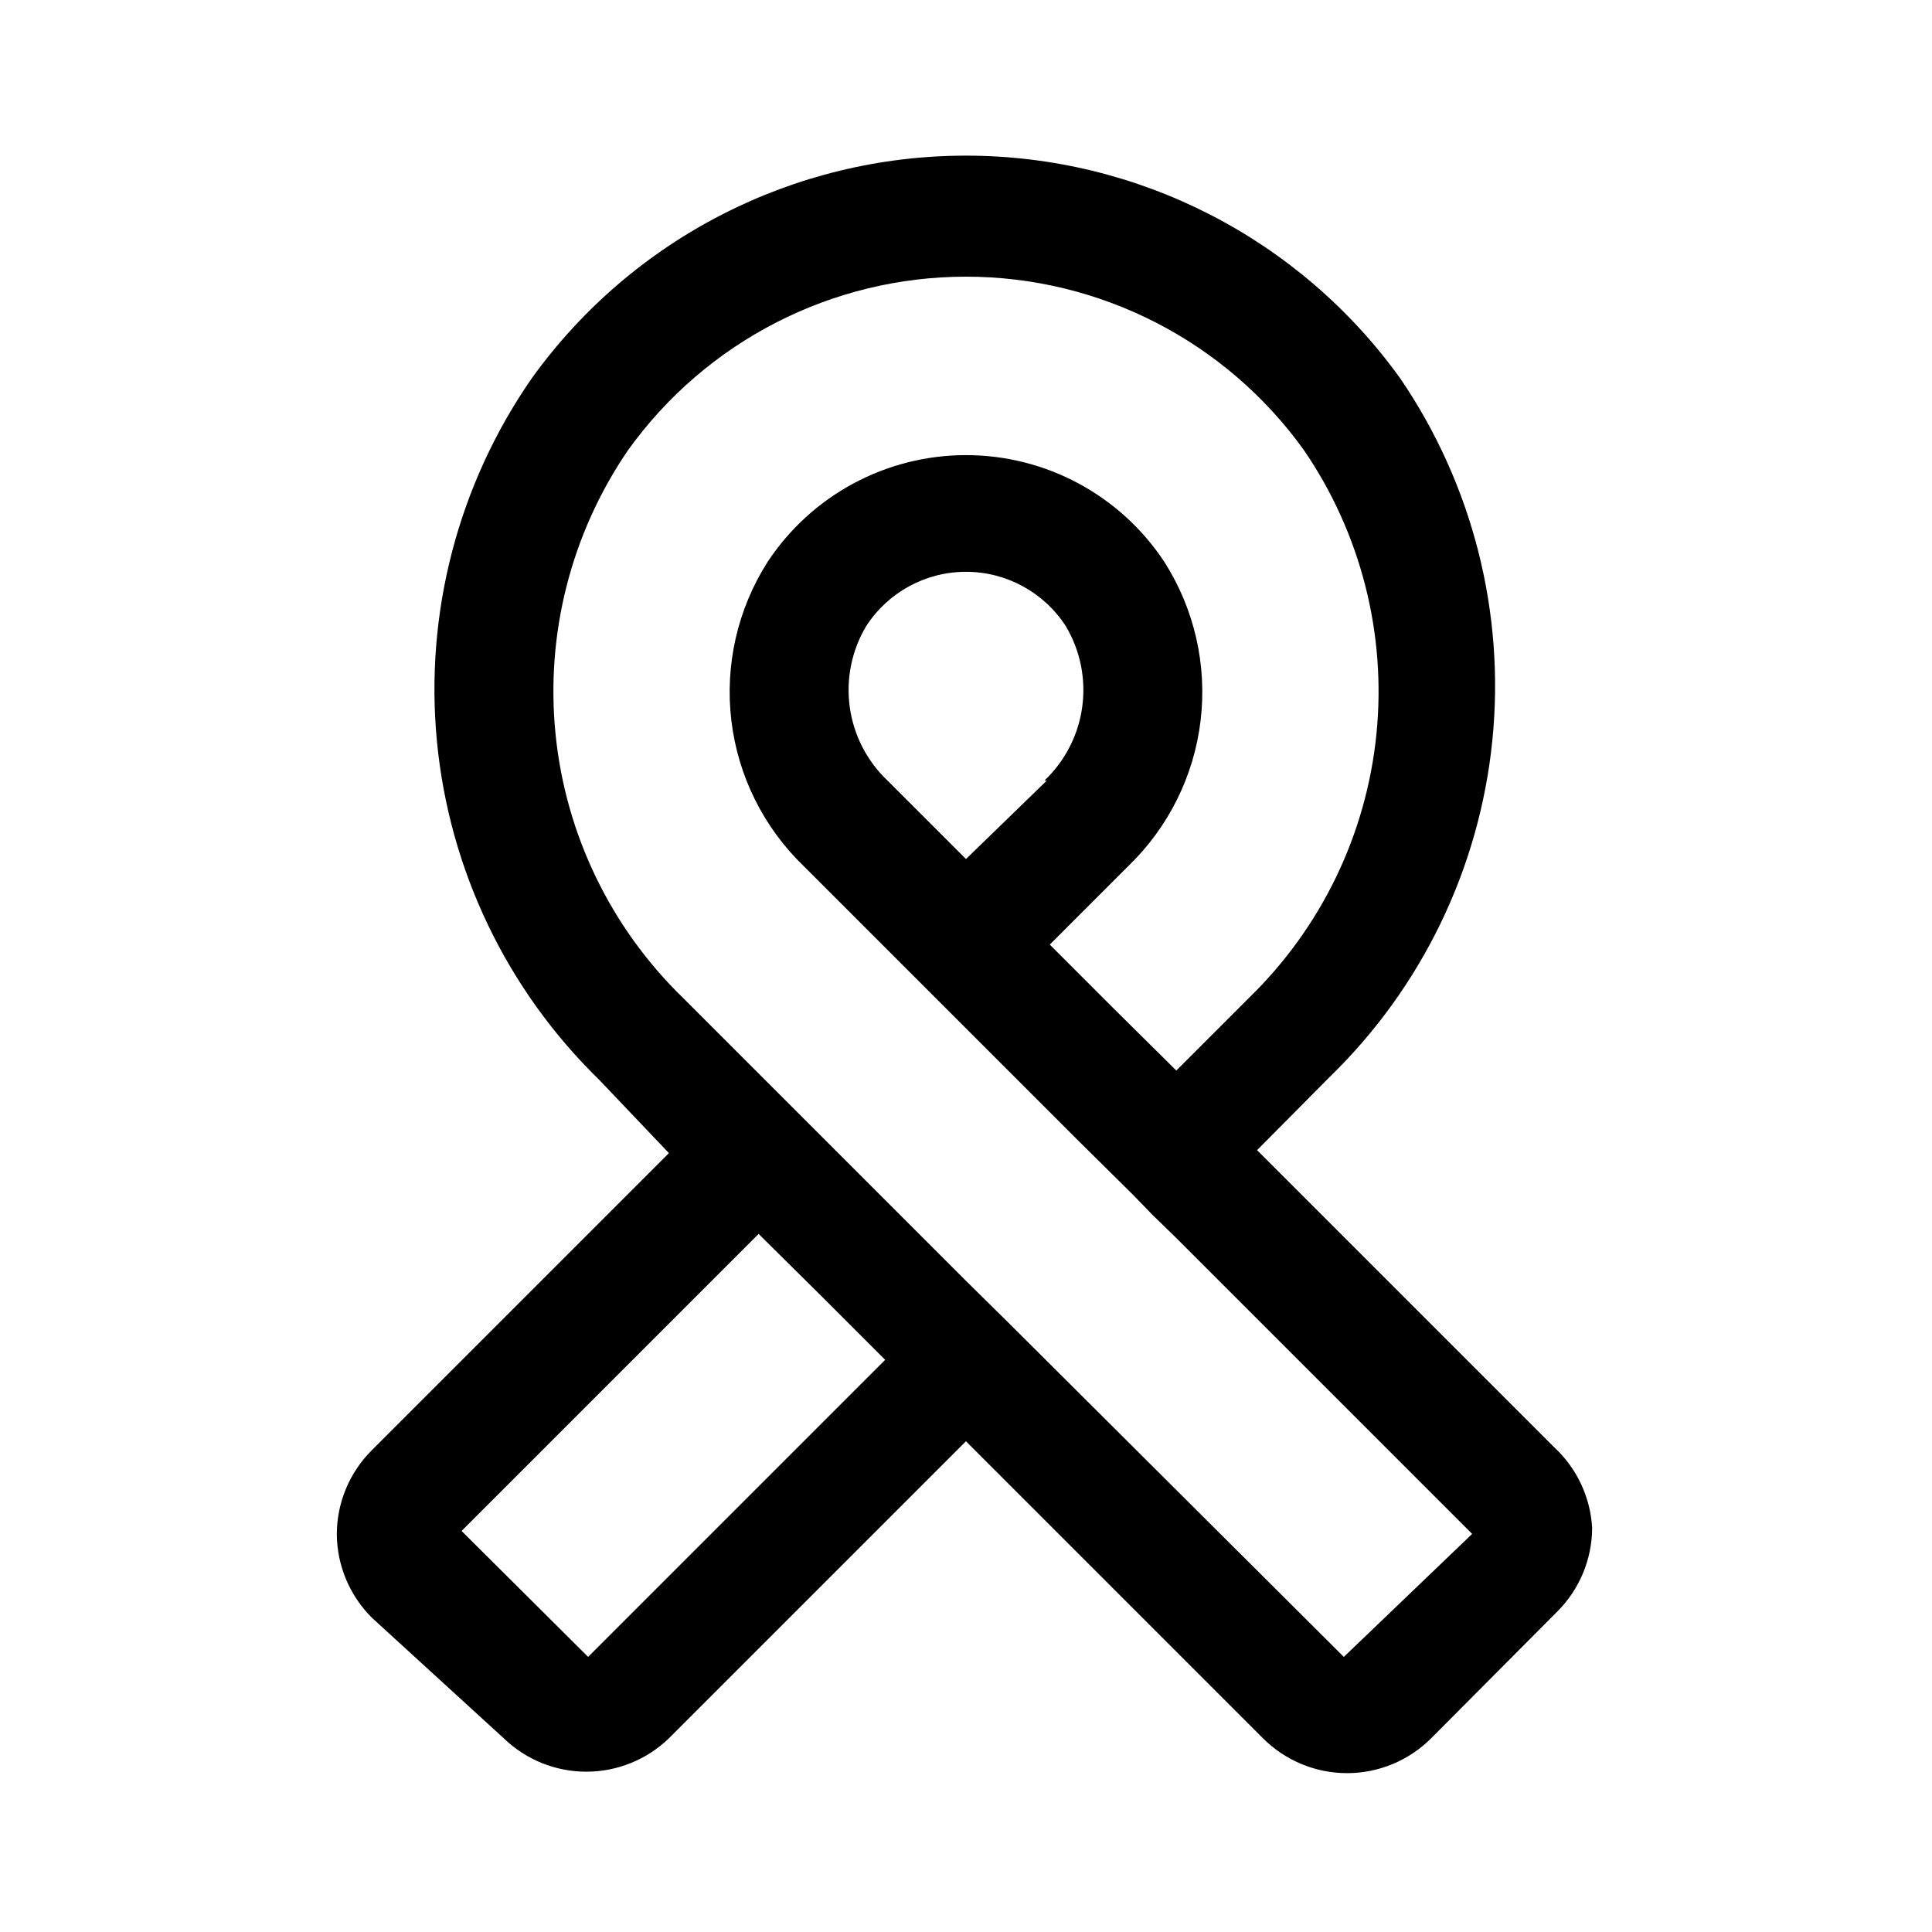 <?xml version="1.0" encoding="UTF-8"?>
<!-- Uploaded to: SVG Repo, www.svgrepo.com, Generator: SVG Repo Mixer Tools -->
<svg fill="#000000" width="800px" height="800px" version="1.1" viewBox="144 144 512 512" xmlns="http://www.w3.org/2000/svg">
 <path d="m555.86 527.52-78.719-78.719 19.207-19.363c24.43-23.715 39.703-55.289 43.133-89.16 3.426-33.871-5.215-67.867-24.398-95.992-26.617-37.062-69.457-59.039-115.09-59.039-45.633 0-88.473 21.977-115.09 59.039-19.492 28.105-28.387 62.215-25.102 96.258 3.285 34.047 18.539 65.824 43.051 89.68l18.418 19.367-78.719 78.719c-5.914 5.879-9.254 13.863-9.289 22.199 0.035 8.336 3.375 16.32 9.289 22.199l34.953 31.961c5.871 5.676 13.715 8.848 21.883 8.848 8.164 0 16.012-3.172 21.883-8.848l78.719-78.719 78.719 78.719h0.004c5.906 5.91 13.922 9.234 22.277 9.234 8.359 0 16.371-3.324 22.277-9.234l33.379-33.535c5.914-5.879 9.254-13.863 9.289-22.199-0.449-8.176-4.062-15.855-10.078-21.414zm-256 55.578-33.535-33.379 78.719-78.719 16.848 16.688 16.688 16.688zm200.27 0-88.957-88.641-11.18-11.02-74.941-74.941h0.004c-19.168-18.586-31.148-43.344-33.828-69.906-2.68-26.562 4.117-53.215 19.184-75.254 20.699-28.883 54.051-46.016 89.586-46.016 35.531 0 68.887 17.133 89.582 46.016 15.07 22.039 21.863 48.691 19.184 75.254s-14.66 51.32-33.824 69.906l-19.207 19.207-16.848-16.688-16.688-16.688 20.781-20.781v-0.004c10.66-10.258 17.445-23.895 19.195-38.59 1.75-14.691-1.641-29.539-9.594-42.02-11.648-17.68-31.406-28.32-52.582-28.32s-40.934 10.641-52.586 28.32c-7.953 12.48-11.344 27.328-9.594 42.02 1.754 14.695 8.535 28.332 19.195 38.59l72.738 72.738 14.484 14.328 5.195 5.352 5.984 5.824 78.719 78.719zm-78.719-232.23-21.414 20.785-20.781-20.781h-0.004c-5.453-5.168-8.984-12.035-10.016-19.473-1.031-7.441 0.504-15.012 4.348-21.465 5.801-8.977 15.762-14.402 26.453-14.402 10.688 0 20.648 5.426 26.449 14.402 3.844 6.453 5.379 14.023 4.348 21.465-1.027 7.438-4.562 14.305-10.016 19.473z"/>
</svg>